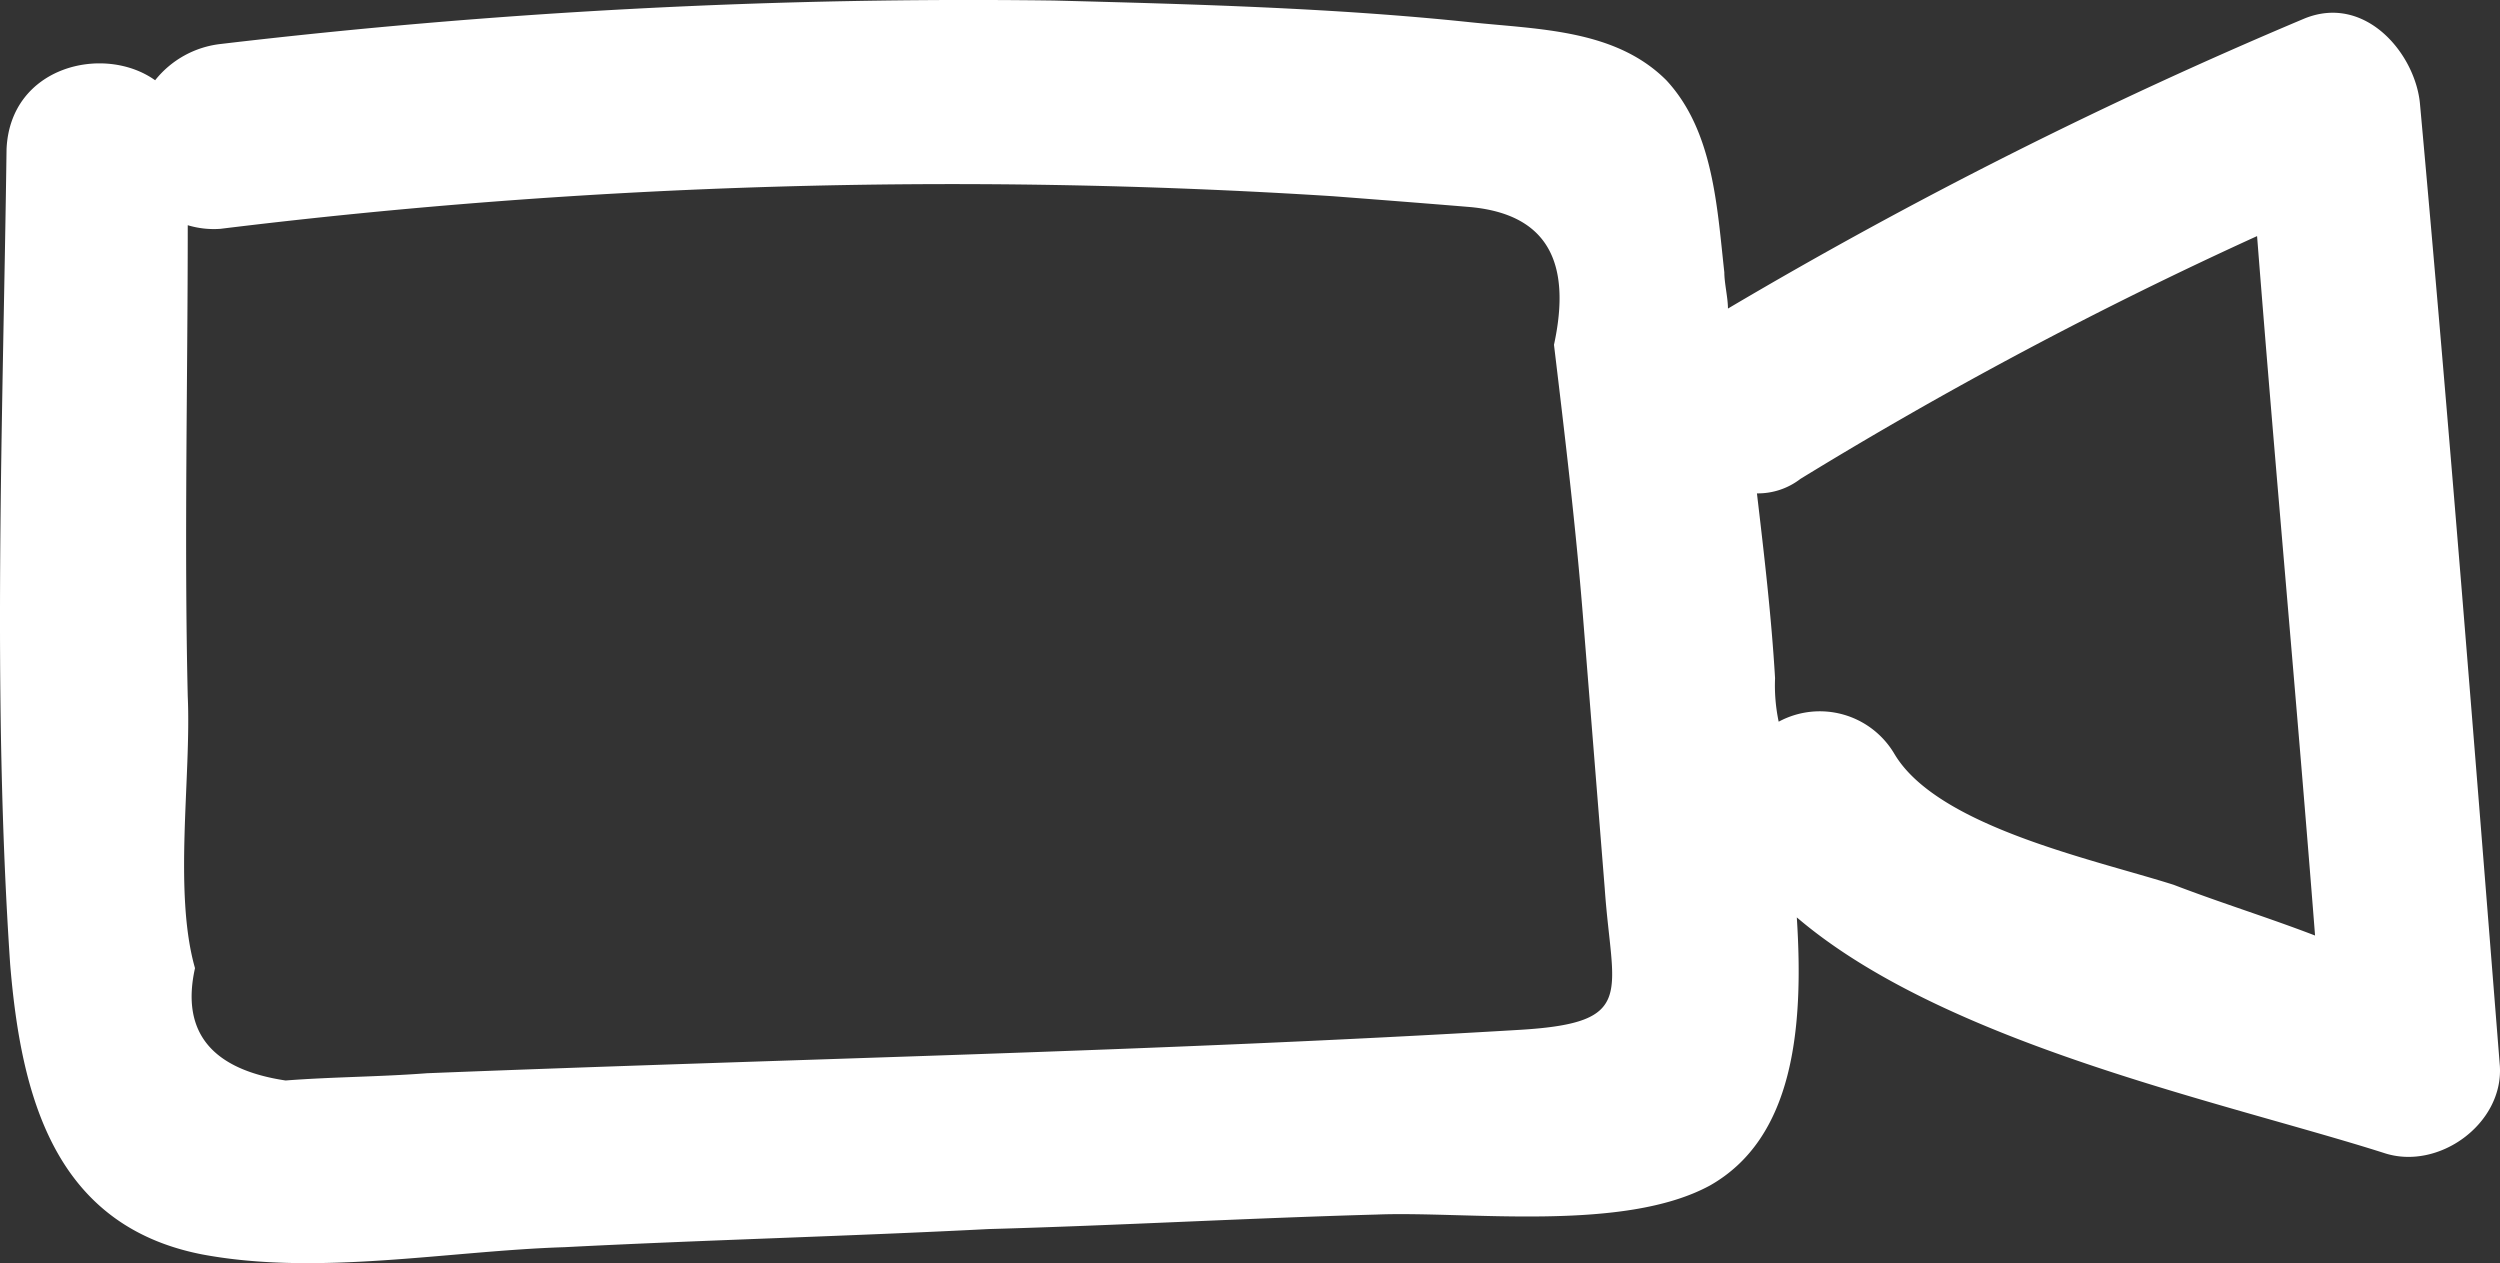 <svg xmlns="http://www.w3.org/2000/svg" xmlns:xlink="http://www.w3.org/1999/xlink" width="212" height="107.114" viewBox="0 0 212 107.114">
  <rect x="0" y="0" width="212" height="107.114" fill="#333333" stroke="none"/>
  <defs>
    <clipPath id="clip-path">
      <rect id="Rectangle_127" data-name="Rectangle 127" width="212.001" height="107.114" fill="#fff"/>
    </clipPath>
  </defs>
  <g id="Group_268" data-name="Group 268" transform="translate(0 0)">
    <g id="Group_247" data-name="Group 247" transform="translate(0 0)" clip-path="url(#clip-path)">
      <path id="Path_3177" data-name="Path 3177" d="M205.227,8.958c-.307-4.3-4.61-9.527-9.834-7.376A403.563,403.563,0,0,0,146.53,26.168c0-.922-.307-2.151-.307-3.073-.615-5.532-.922-11.985-4.917-16.288C137,2.5,130.55,2.5,124.711,1.89,113.033.661,101.047.353,89.369.046A541.864,541.864,0,0,0,18.687,3.734a8.275,8.275,0,0,0-5.532,3.073C8.853,3.734.863,5.578.556,12.646.248,35.695-.674,59.05.863,81.792c.922,11.063,3.688,22.127,16.288,24.585,9.834,1.844,20.9-.307,30.731-.615,11.985-.615,23.97-.922,35.956-1.537,11.063-.307,21.819-.922,32.883-1.229,7.683-.307,20.9,1.537,28.273-2.459,7.068-4,7.99-13.214,7.376-22.741,12.6,10.756,36.263,15.673,49.785,19.975,4.61,1.537,10.141-2.459,9.834-7.376-2.151-27.044-4.3-54.395-6.761-81.438M129.013,87.323c-30.731,1.844-61.77,2.459-92.809,3.688-4,.307-7.99.307-11.985.615-6.146-.922-8.912-4-7.683-9.527-1.844-6.454-.307-16.288-.615-23.049-.307-13.214,0-26.736,0-39.951a7.63,7.63,0,0,0,2.766.307,509.107,509.107,0,0,1,94.345-2.766c4,.307,7.99.615,11.678.922,6.454.615,8.6,4.61,7.068,11.678.922,7.683,1.844,15.366,2.459,23.049l1.844,23.049c.615,8.912,2.766,11.371-7.068,11.985m31.653-23.356a7.344,7.344,0,0,0-9.834-2.766,14.961,14.961,0,0,1-.307-3.688c-.307-5.224-.922-10.449-1.537-15.673a5.906,5.906,0,0,0,3.688-1.229A358.583,358.583,0,0,1,191.4,20.022c1.537,19.668,3.38,39.643,4.917,59.312-4-1.537-7.99-2.766-11.985-4.3-6.761-2.151-19.975-4.917-23.663-11.063" transform="translate(0 -0.001)" fill="#fff"/>
    </g>
  </g>
</svg>
